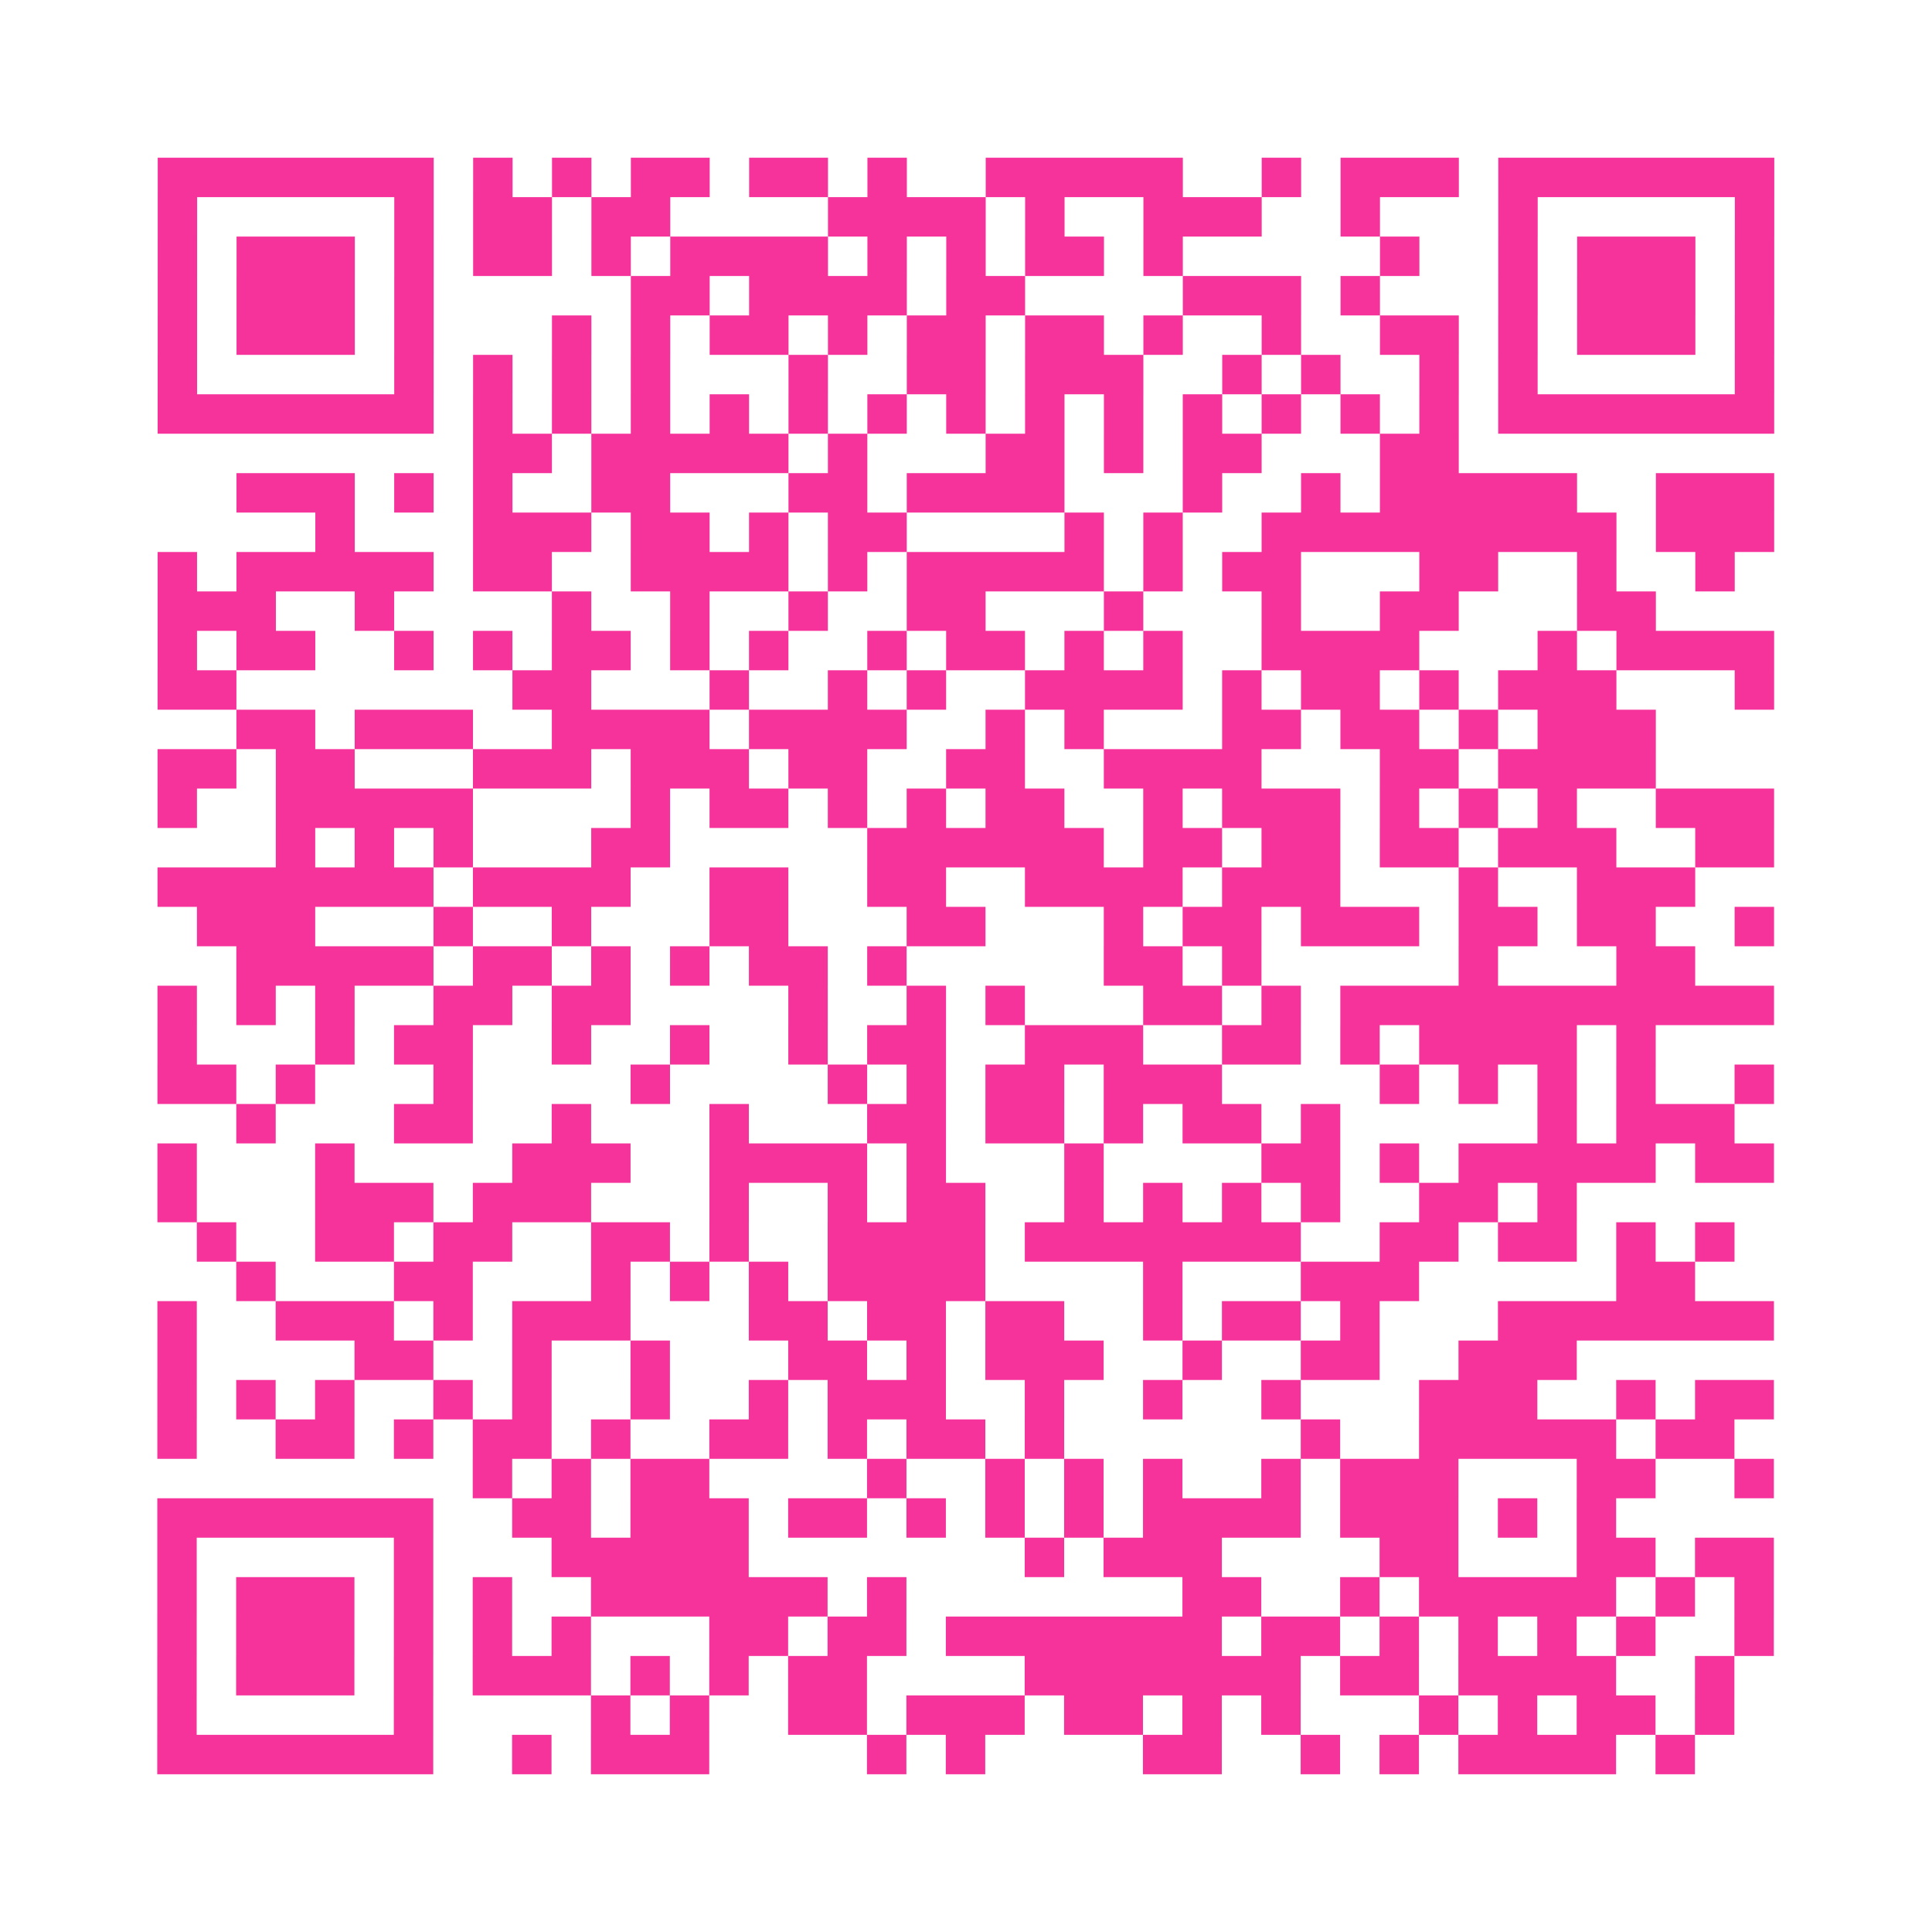 <?xml version="1.0" encoding="UTF-8"?>
<svg xmlns="http://www.w3.org/2000/svg" viewBox="0 0 49 49" class="pyqrcode"><path fill="transparent" d="M0 0h49v49h-49z"/><path stroke="#f6339b" class="pyqrline" d="M4 4.5h7m1 0h1m1 0h1m1 0h2m1 0h2m1 0h1m2 0h5m2 0h1m1 0h3m1 0h7m-41 1h1m5 0h1m1 0h2m1 0h2m4 0h4m1 0h1m2 0h3m2 0h1m3 0h1m5 0h1m-41 1h1m1 0h3m1 0h1m1 0h2m1 0h1m1 0h4m1 0h1m1 0h1m1 0h2m1 0h1m5 0h1m2 0h1m1 0h3m1 0h1m-41 1h1m1 0h3m1 0h1m5 0h2m1 0h4m1 0h2m4 0h3m1 0h1m3 0h1m1 0h3m1 0h1m-41 1h1m1 0h3m1 0h1m3 0h1m1 0h1m1 0h2m1 0h1m1 0h2m1 0h2m1 0h1m2 0h1m2 0h2m1 0h1m1 0h3m1 0h1m-41 1h1m5 0h1m1 0h1m1 0h1m1 0h1m3 0h1m2 0h2m1 0h3m2 0h1m1 0h1m2 0h1m1 0h1m5 0h1m-41 1h7m1 0h1m1 0h1m1 0h1m1 0h1m1 0h1m1 0h1m1 0h1m1 0h1m1 0h1m1 0h1m1 0h1m1 0h1m1 0h1m1 0h7m-33 1h2m1 0h5m1 0h1m3 0h2m1 0h1m1 0h2m3 0h2m-31 1h3m1 0h1m1 0h1m2 0h2m3 0h2m1 0h4m3 0h1m2 0h1m1 0h5m2 0h3m-37 1h1m3 0h3m1 0h2m1 0h1m1 0h2m4 0h1m1 0h1m2 0h9m1 0h3m-41 1h1m1 0h5m1 0h2m2 0h4m1 0h1m1 0h5m1 0h1m1 0h2m3 0h2m2 0h1m2 0h1m-40 1h3m2 0h1m4 0h1m2 0h1m2 0h1m2 0h2m3 0h1m3 0h1m2 0h2m3 0h2m-38 1h1m1 0h2m2 0h1m1 0h1m1 0h2m1 0h1m1 0h1m2 0h1m1 0h2m1 0h1m1 0h1m2 0h4m3 0h1m1 0h4m-41 1h2m7 0h2m3 0h1m2 0h1m1 0h1m2 0h4m1 0h1m1 0h2m1 0h1m1 0h3m3 0h1m-39 1h2m1 0h3m2 0h4m1 0h4m2 0h1m1 0h1m3 0h2m1 0h2m1 0h1m1 0h3m-38 1h2m1 0h2m3 0h3m1 0h3m1 0h2m2 0h2m2 0h4m3 0h2m1 0h4m-38 1h1m2 0h5m4 0h1m1 0h2m1 0h1m1 0h1m1 0h2m2 0h1m1 0h3m1 0h1m1 0h1m1 0h1m2 0h3m-38 1h1m1 0h1m1 0h1m3 0h2m5 0h6m1 0h2m1 0h2m1 0h2m1 0h3m2 0h2m-41 1h7m1 0h4m2 0h2m2 0h2m2 0h4m1 0h3m3 0h1m2 0h3m-38 1h3m3 0h1m2 0h1m3 0h2m3 0h2m3 0h1m1 0h2m1 0h3m1 0h2m1 0h2m2 0h1m-39 1h5m1 0h2m1 0h1m1 0h1m1 0h2m1 0h1m5 0h2m1 0h1m5 0h1m3 0h2m-39 1h1m1 0h1m1 0h1m2 0h2m1 0h2m4 0h1m2 0h1m1 0h1m3 0h2m1 0h1m1 0h11m-41 1h1m3 0h1m1 0h2m2 0h1m2 0h1m2 0h1m1 0h2m2 0h3m2 0h2m1 0h1m1 0h4m1 0h1m-38 1h2m1 0h1m3 0h1m4 0h1m4 0h1m1 0h1m1 0h2m1 0h3m4 0h1m1 0h1m1 0h1m1 0h1m2 0h1m-39 1h1m3 0h2m2 0h1m3 0h1m3 0h2m1 0h2m1 0h1m1 0h2m1 0h1m5 0h1m1 0h3m-40 1h1m3 0h1m4 0h3m2 0h4m1 0h1m3 0h1m4 0h2m1 0h1m1 0h5m1 0h2m-41 1h1m3 0h3m1 0h3m3 0h1m2 0h1m1 0h2m2 0h1m1 0h1m1 0h1m1 0h1m2 0h2m1 0h1m-35 1h1m2 0h2m1 0h2m2 0h2m1 0h1m2 0h4m1 0h7m2 0h2m1 0h2m1 0h1m1 0h1m-38 1h1m3 0h2m3 0h1m1 0h1m1 0h1m1 0h4m4 0h1m3 0h3m5 0h2m-39 1h1m2 0h3m1 0h1m1 0h3m3 0h2m1 0h2m1 0h2m2 0h1m1 0h2m1 0h1m3 0h7m-41 1h1m4 0h2m2 0h1m2 0h1m3 0h2m1 0h1m1 0h3m2 0h1m2 0h2m2 0h3m-36 1h1m1 0h1m1 0h1m2 0h1m1 0h1m2 0h1m2 0h1m1 0h3m2 0h1m2 0h1m2 0h1m3 0h3m2 0h1m1 0h2m-41 1h1m2 0h2m1 0h1m1 0h2m1 0h1m2 0h2m1 0h1m1 0h2m1 0h1m6 0h1m2 0h5m1 0h2m-32 1h1m1 0h1m1 0h2m4 0h1m2 0h1m1 0h1m1 0h1m2 0h1m1 0h3m3 0h2m2 0h1m-41 1h7m2 0h2m1 0h3m1 0h2m1 0h1m1 0h1m1 0h1m1 0h4m1 0h3m1 0h1m1 0h1m-37 1h1m5 0h1m3 0h5m7 0h1m1 0h3m4 0h2m3 0h2m1 0h2m-41 1h1m1 0h3m1 0h1m1 0h1m2 0h6m1 0h1m7 0h2m2 0h1m1 0h5m1 0h1m1 0h1m-41 1h1m1 0h3m1 0h1m1 0h1m1 0h1m3 0h2m1 0h2m1 0h7m1 0h2m1 0h1m1 0h1m1 0h1m1 0h1m2 0h1m-41 1h1m1 0h3m1 0h1m1 0h3m1 0h1m1 0h1m1 0h2m4 0h7m1 0h2m1 0h4m2 0h1m-40 1h1m5 0h1m4 0h1m1 0h1m2 0h2m1 0h3m1 0h2m1 0h1m1 0h1m3 0h1m1 0h1m1 0h2m1 0h1m-40 1h7m2 0h1m1 0h3m4 0h1m1 0h1m4 0h2m2 0h1m1 0h1m1 0h4m1 0h1"/></svg>

